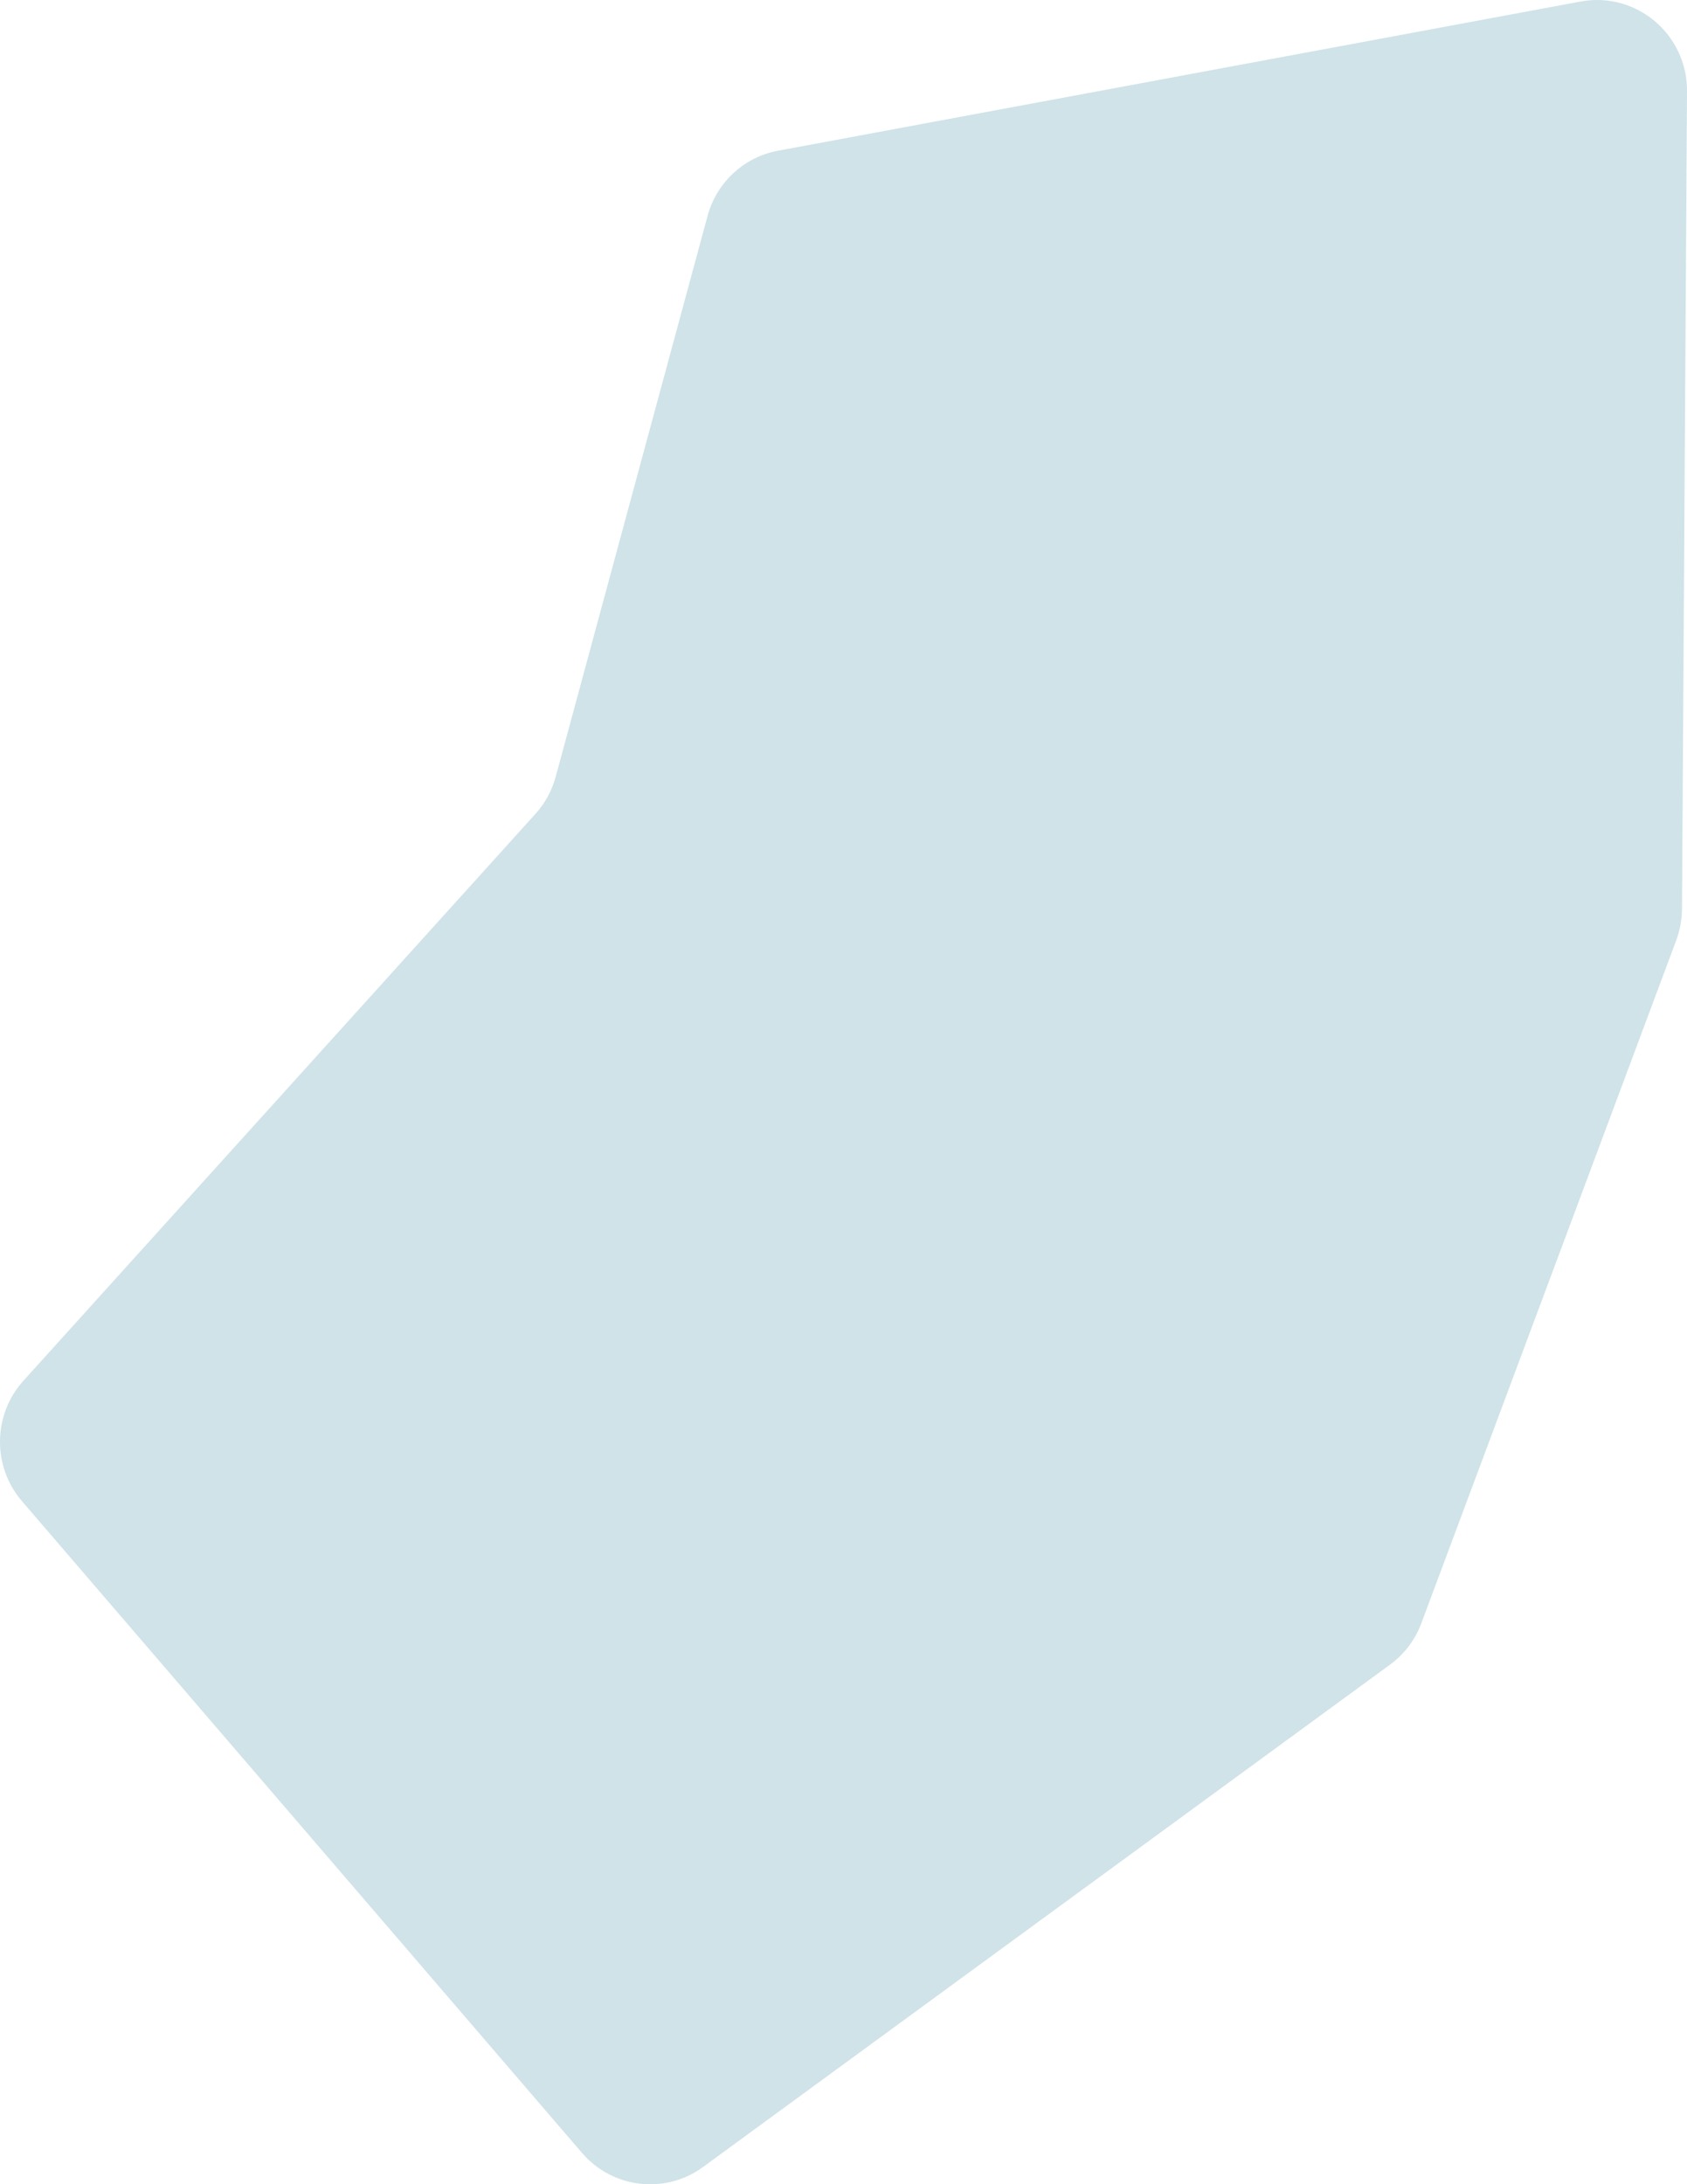 <svg width="258" height="334" viewBox="0 0 258 334" fill="none" xmlns="http://www.w3.org/2000/svg">
<path d="M257.235 138.984L258 13.958C258.06 5.26 250.234 -1.338 241.734 0.232L118.985 23.048C113.783 24.014 109.586 27.895 108.206 33.044L84.985 118.781C84.415 120.895 83.351 122.843 81.882 124.458L3.582 211.132C-1.11 216.326 -1.2 224.238 3.357 229.538L89.018 329.212C93.695 334.648 101.73 335.584 107.517 331.356L212.576 254.544C214.765 252.943 216.429 250.738 217.373 248.202L256.351 143.786C256.92 142.246 257.22 140.63 257.235 138.984Z" fill="#CFE3E8"/>
</svg>
